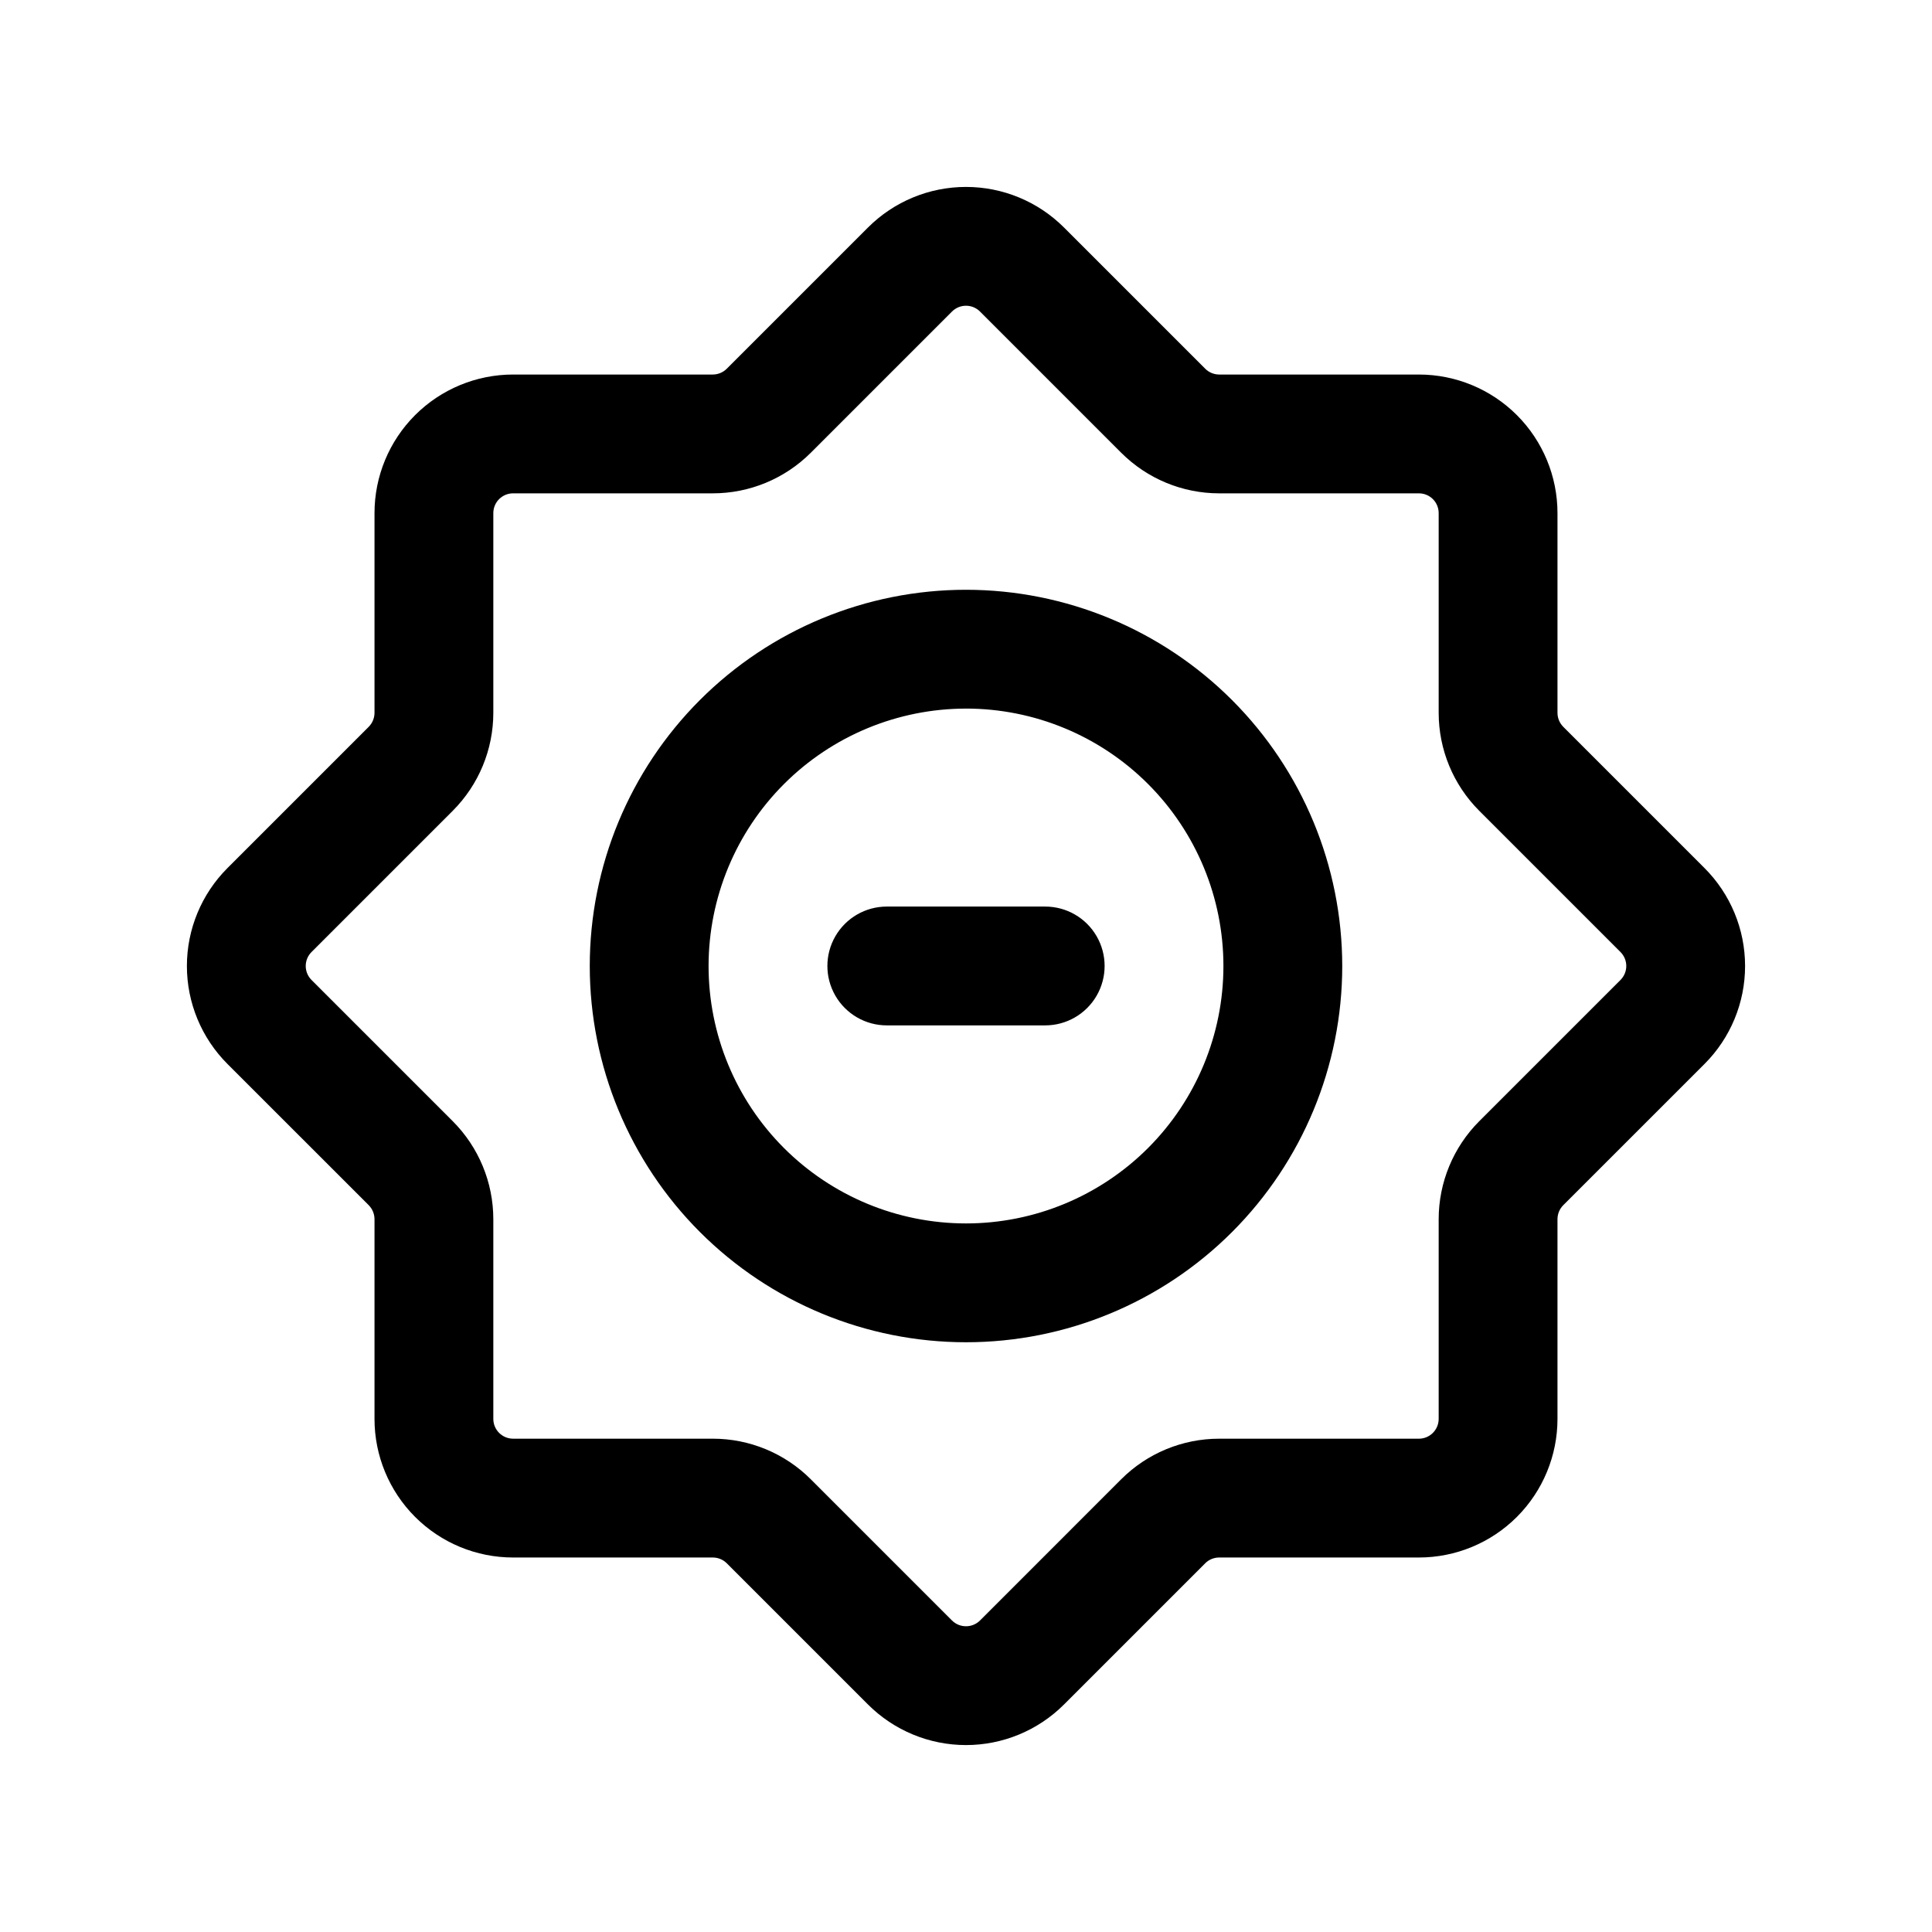 <?xml version="1.0" encoding="UTF-8"?>
<!-- The Best Svg Icon site in the world: iconSvg.co, Visit us! https://iconsvg.co -->
<svg fill="#000000" width="800px" height="800px" version="1.1" viewBox="144 144 512 512" xmlns="http://www.w3.org/2000/svg">
 <path d="m463.39 241.71-37.414-37.414c-6.891-6.891-16.234-10.758-25.977-10.758-9.746 0-19.09 3.867-25.977 10.758l-37.418 37.414c-0.98 0.984-2.312 1.539-3.703 1.543h-52.918c-9.746 0-19.09 3.871-25.977 10.758-6.891 6.891-10.762 16.234-10.758 25.977v52.906c-0.004 1.395-0.555 2.731-1.535 3.719l-37.414 37.414c-6.894 6.887-10.77 16.23-10.77 25.977s3.875 19.09 10.77 25.977l37.418 37.406h-0.004c0.98 0.988 1.531 2.324 1.535 3.715v52.918c-0.004 9.742 3.867 19.086 10.758 25.977 6.887 6.891 16.23 10.758 25.977 10.758h52.918c1.387 0 2.723 0.551 3.703 1.531l37.418 37.418c6.891 6.887 16.234 10.758 25.977 10.758s19.086-3.871 25.977-10.758l37.418-37.418h-0.004c0.984-0.98 2.316-1.531 3.707-1.531h52.918c9.742 0 19.086-3.867 25.977-10.758 6.887-6.891 10.758-16.234 10.758-25.977v-52.918c0-1.391 0.551-2.727 1.531-3.715l37.414-37.406c6.894-6.887 10.77-16.23 10.77-25.977s-3.875-19.09-10.77-25.977l-37.418-37.418h0.004c-0.98-0.988-1.531-2.32-1.531-3.715v-52.906c0-9.742-3.871-19.086-10.758-25.977-6.891-6.891-16.234-10.758-25.977-10.758h-52.918c-1.391-0.004-2.727-0.559-3.707-1.543zm-22.273 22.262h0.004c6.887 6.891 16.23 10.766 25.977 10.77h52.918c1.391-0.004 2.731 0.547 3.715 1.531 0.984 0.984 1.535 2.324 1.531 3.715v52.91c0 9.742 3.867 19.086 10.758 25.973l37.418 37.418c0.984 0.98 1.543 2.316 1.543 3.711 0 1.391-0.559 2.727-1.543 3.711l-37.418 37.418v-0.004c-6.887 6.891-10.754 16.234-10.758 25.977v52.918c0 2.898-2.348 5.246-5.246 5.25h-52.918c-9.746-0.004-19.09 3.867-25.977 10.758l-37.406 37.414c-2.055 2.043-5.375 2.043-7.434 0l-37.418-37.418h0.004c-6.883-6.891-16.227-10.762-25.965-10.758h-52.918c-2.898 0-5.25-2.348-5.25-5.246v-52.918c-0.004-9.742-3.871-19.086-10.758-25.977l-37.418-37.418h0.004c-0.988-0.98-1.543-2.316-1.543-3.707 0-1.395 0.555-2.731 1.543-3.711l37.418-37.418h-0.004c6.891-6.887 10.758-16.234 10.758-25.977v-52.906c-0.004-1.395 0.547-2.731 1.531-3.715 0.988-0.984 2.324-1.539 3.719-1.535h52.918c9.742 0 19.086-3.875 25.977-10.766l37.402-37.406c0.984-0.988 2.324-1.543 3.719-1.543s2.731 0.555 3.715 1.543zm-41.117 36.324c-26.445 0-51.805 10.504-70.504 29.203-18.699 18.699-29.203 44.059-29.203 70.504 0 26.445 10.504 51.805 29.203 70.504 18.699 18.699 44.059 29.203 70.504 29.203 26.441 0 51.805-10.504 70.5-29.203 18.699-18.699 29.207-44.059 29.207-70.504-0.012-26.441-10.523-51.793-29.219-70.492-18.695-18.695-44.051-29.203-70.488-29.215zm0 31.488v-0.004c18.09 0 35.445 7.188 48.238 19.984 12.793 12.793 19.98 30.145 19.98 48.238s-7.188 35.445-19.98 48.238c-12.793 12.793-30.148 19.98-48.238 19.98-18.094 0-35.445-7.188-48.242-19.98-12.793-12.793-19.98-30.145-19.98-48.238 0.008-18.09 7.199-35.438 19.992-48.23 12.793-12.793 30.137-19.98 48.23-19.988zm-20.992 83.953h41.98c5.625 0 10.824-3.004 13.637-7.875 2.812-4.871 2.812-10.871 0-15.742s-8.012-7.871-13.637-7.871h-41.98c-5.625 0-10.82 3-13.633 7.871s-2.812 10.871 0 15.742c2.812 4.871 8.008 7.875 13.633 7.875z" fill-rule="evenodd"/>
</svg>